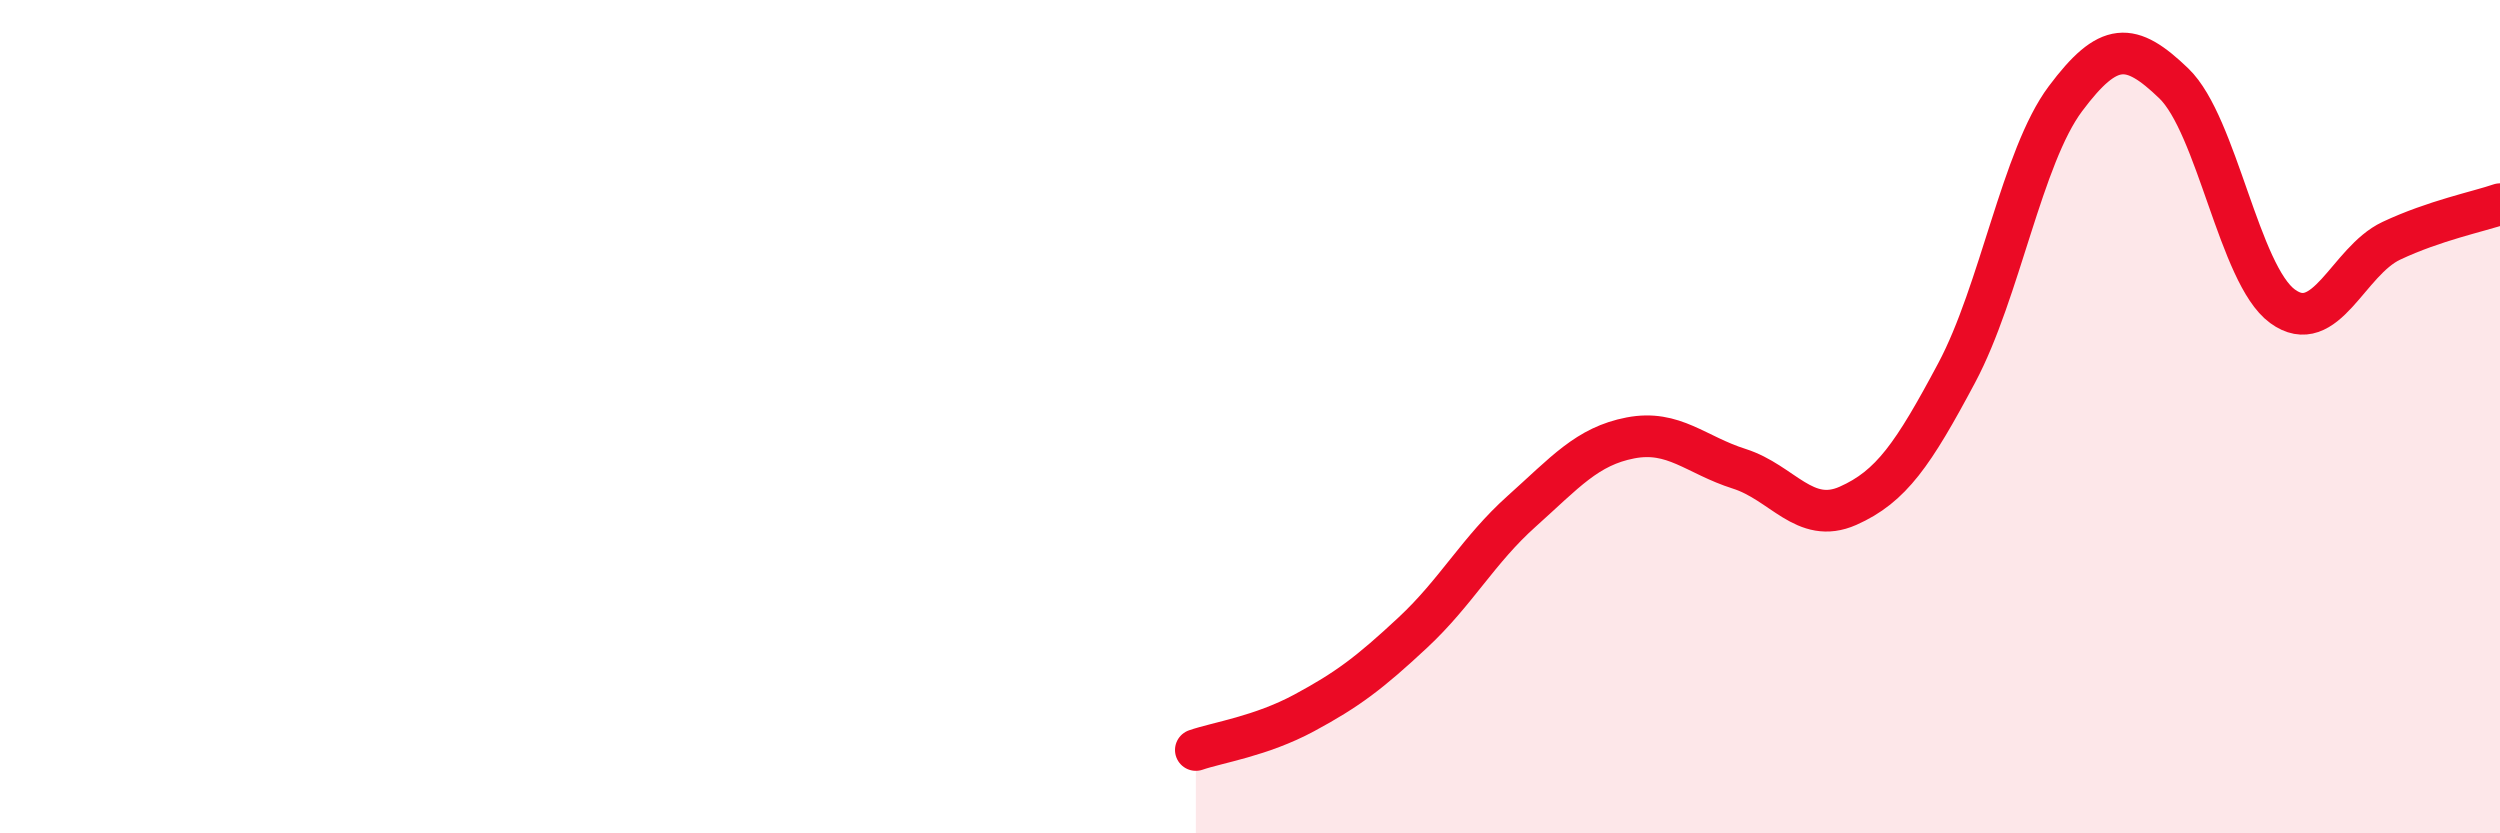 
    <svg width="60" height="20" viewBox="0 0 60 20" xmlns="http://www.w3.org/2000/svg">
      <path
        d="M 28.7,18 C 29.22,17.82 30.26,17.67 31.3,17.11 C 32.34,16.55 32.87,16.15 33.91,15.18 C 34.95,14.21 35.48,13.2 36.52,12.27 C 37.56,11.34 38.09,10.71 39.13,10.51 C 40.17,10.31 40.7,10.92 41.74,11.25 C 42.78,11.58 43.31,12.6 44.35,12.14 C 45.39,11.68 45.92,10.9 46.96,8.95 C 48,7 48.53,3.76 49.57,2.37 C 50.61,0.98 51.13,1 52.17,2 C 53.21,3 53.74,6.59 54.78,7.35 C 55.82,8.11 56.35,6.27 57.39,5.78 C 58.43,5.29 59.48,5.08 60,4.9L60 20L28.7 20Z"
        fill="#EB0A25"
        opacity="0.1"
        stroke-linecap="round"
        stroke-linejoin="round"
      />
      <path
        d="M 28.7,18 C 29.22,17.82 30.26,17.67 31.3,17.11 C 32.34,16.55 32.87,16.15 33.91,15.18 C 34.95,14.21 35.48,13.2 36.52,12.27 C 37.56,11.34 38.09,10.71 39.13,10.51 C 40.17,10.31 40.7,10.92 41.74,11.25 C 42.78,11.58 43.31,12.6 44.35,12.14 C 45.39,11.68 45.92,10.9 46.96,8.95 C 48,7 48.53,3.76 49.57,2.37 C 50.61,0.98 51.13,1 52.17,2 C 53.21,3 53.74,6.59 54.78,7.35 C 55.82,8.11 56.35,6.27 57.39,5.78 C 58.43,5.29 59.48,5.08 60,4.9"
        stroke="#EB0A25"
        stroke-width="1"
        fill="none"
        stroke-linecap="round"
        stroke-linejoin="round"
      />
    </svg>
  